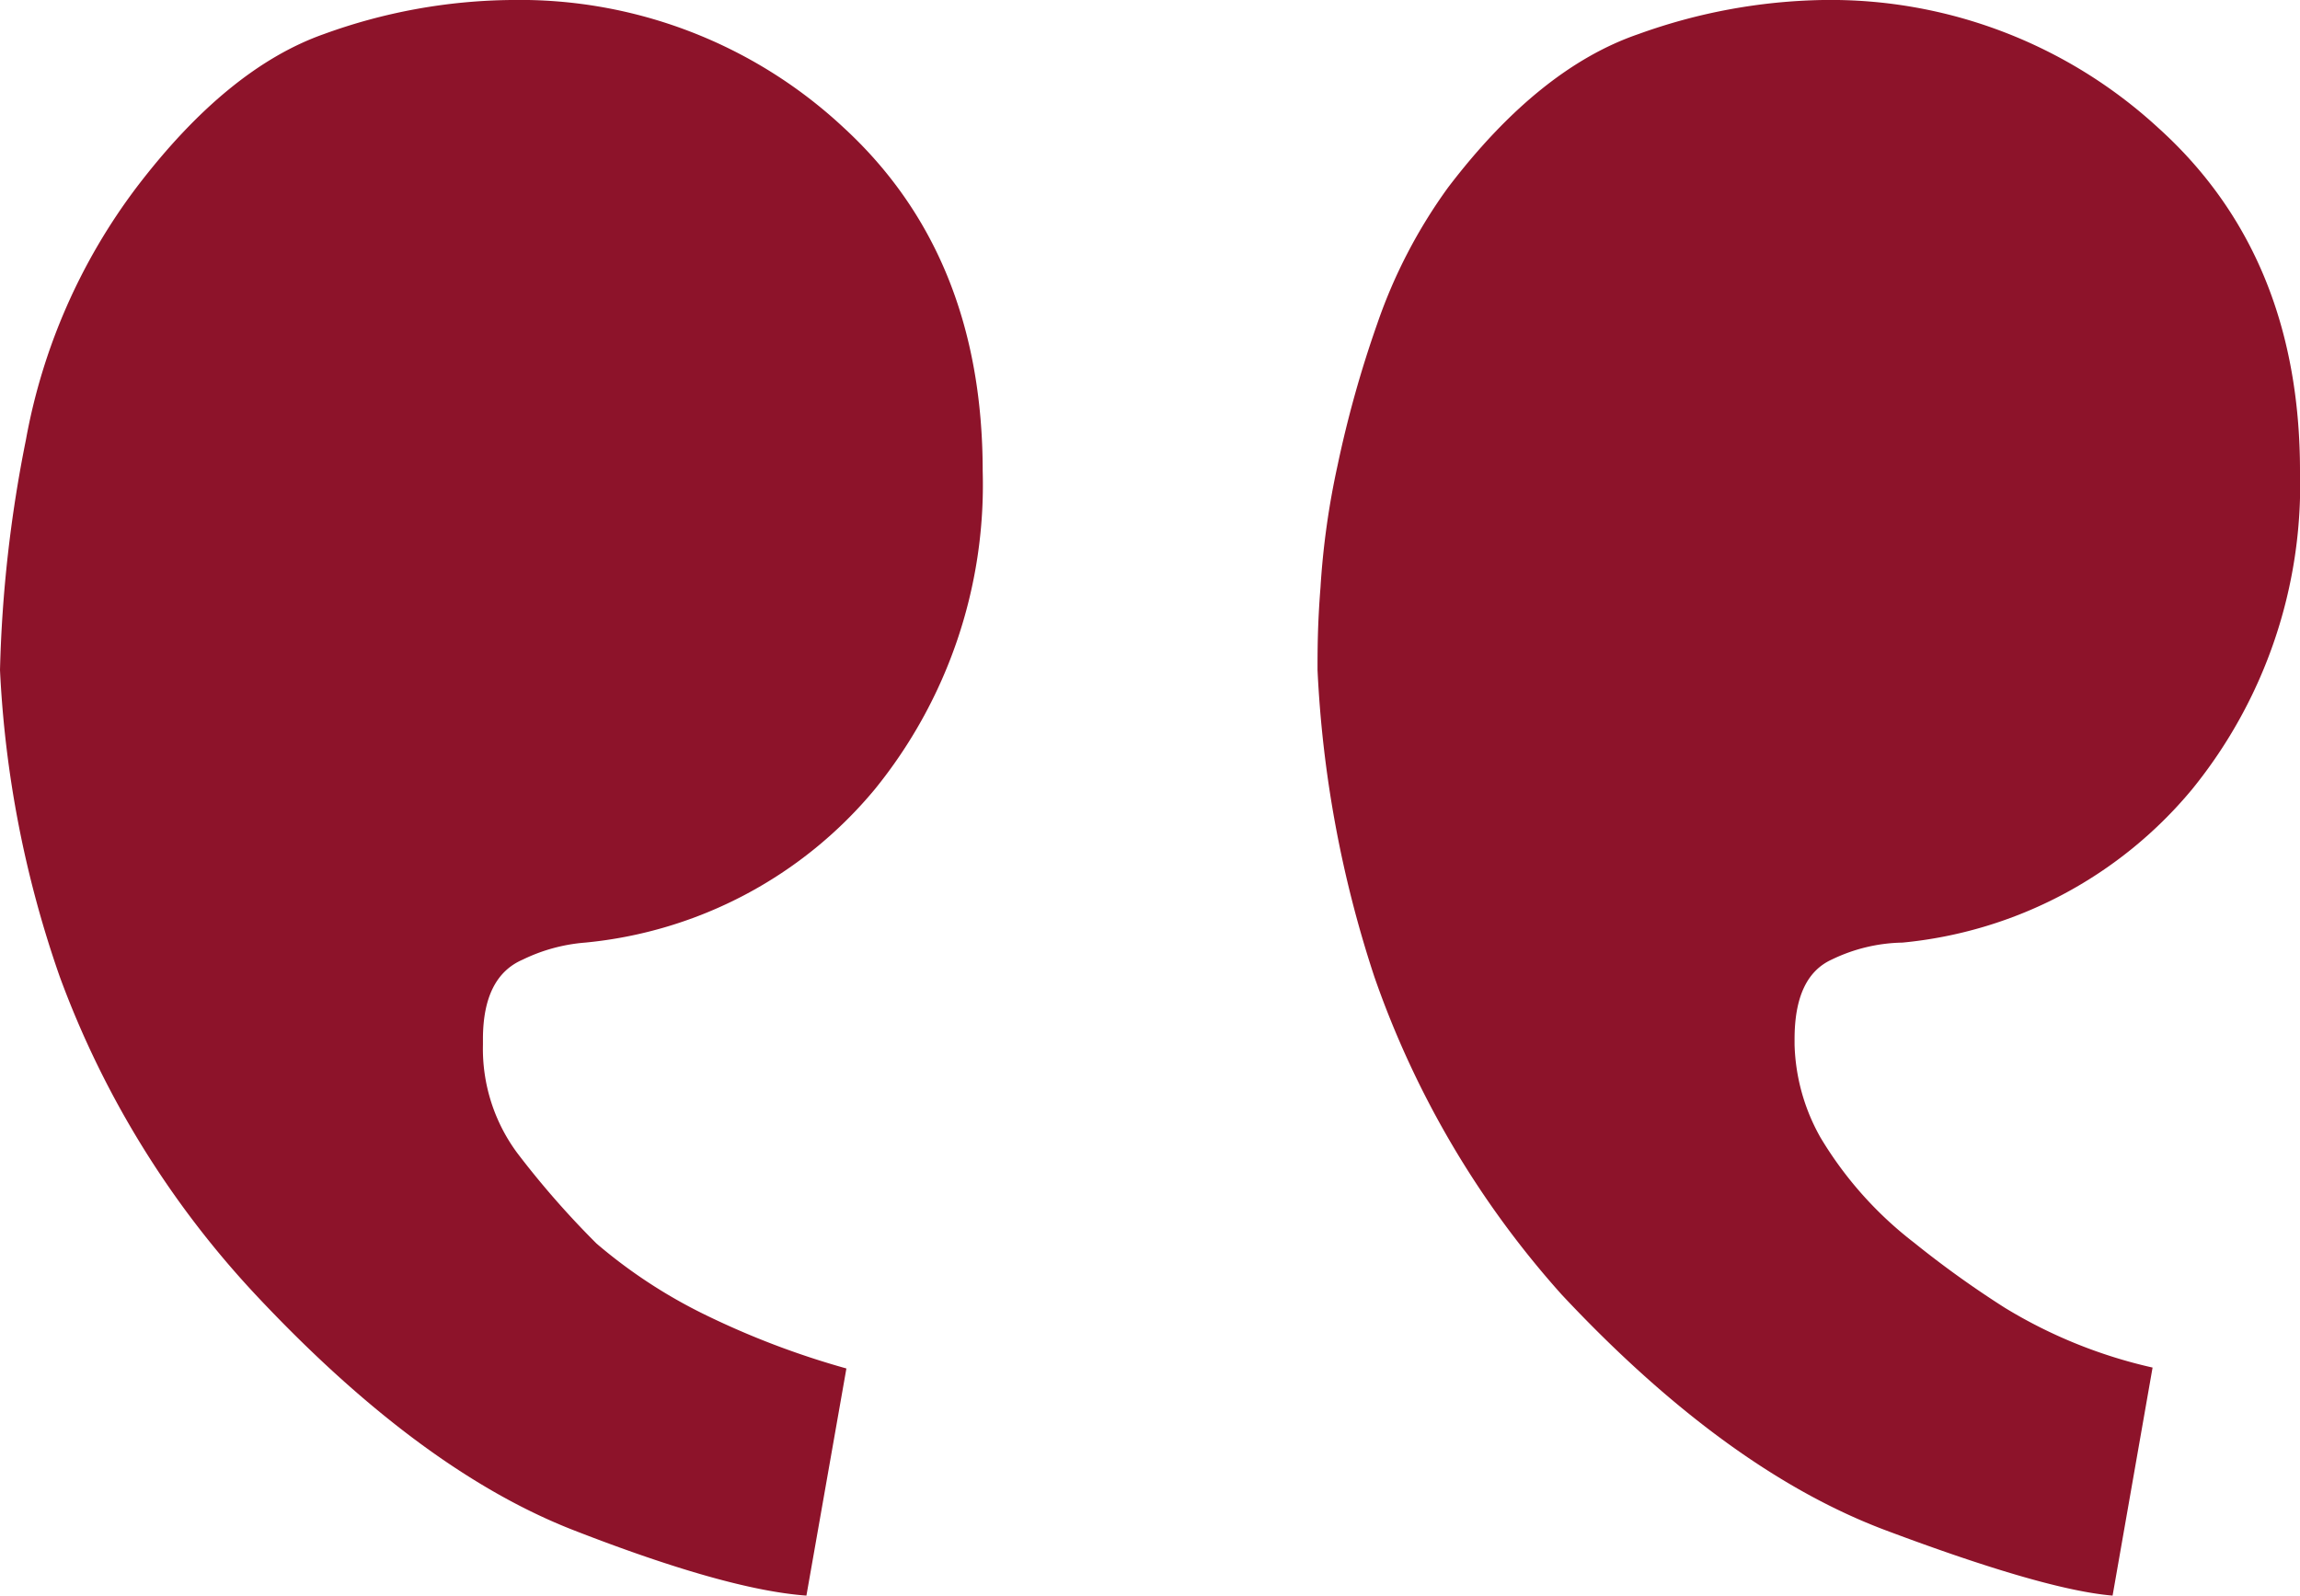 <?xml version="1.0" encoding="UTF-8"?> <svg xmlns="http://www.w3.org/2000/svg" id="Слой_1" data-name="Слой 1" viewBox="0 0 101.25 70.25"> <defs> <style>.cls-1{fill:#8d132a;}</style> </defs> <path class="cls-1" d="M241.86,161.17q-3-.25-10-2.88t-14.25-10.37a41.23,41.23,0,0,1-8.25-14,50.62,50.62,0,0,1-2.5-13.5c0-.84,0-2,.13-3.63a35.08,35.08,0,0,1,.75-5.37,49.41,49.41,0,0,1,1.75-6.25,22.83,22.83,0,0,1,3.12-6q4-5.25,8.38-6.75a25.11,25.11,0,0,1,8.12-1.5,21.3,21.3,0,0,1,14.75,5.62q6.25,5.63,6.25,15.13a21.26,21.26,0,0,1-4.75,14,18.9,18.9,0,0,1-12.75,6.75,7.42,7.42,0,0,0-3.12.75c-1.09.5-1.63,1.66-1.63,3.5v.25A8.78,8.78,0,0,0,229,141a16.58,16.58,0,0,0,4.12,4.63,44,44,0,0,0,4,2.87,21.55,21.55,0,0,0,6.5,2.63Zm-57.5,0q-3.5-.25-10.25-2.88t-14-10.37a41.37,41.37,0,0,1-8.62-14,47.65,47.65,0,0,1-2.63-13.5A58.3,58.3,0,0,1,150,110.29a26.16,26.16,0,0,1,4.87-11.12q4-5.25,8.25-6.75a24.78,24.78,0,0,1,8.25-1.5A20.89,20.89,0,0,1,186,96.54q6.12,5.63,6.12,15.13a21.26,21.26,0,0,1-4.75,14,18.9,18.9,0,0,1-12.75,6.75,7.64,7.64,0,0,0-2.75.75c-1.16.5-1.75,1.66-1.75,3.5v.25a7.71,7.71,0,0,0,1.5,4.75,39,39,0,0,0,3.5,4,22.58,22.58,0,0,0,4.75,3.12,36.55,36.55,0,0,0,6.25,2.38Z" transform="translate(-148.86 -90.92)"></path> </svg> 